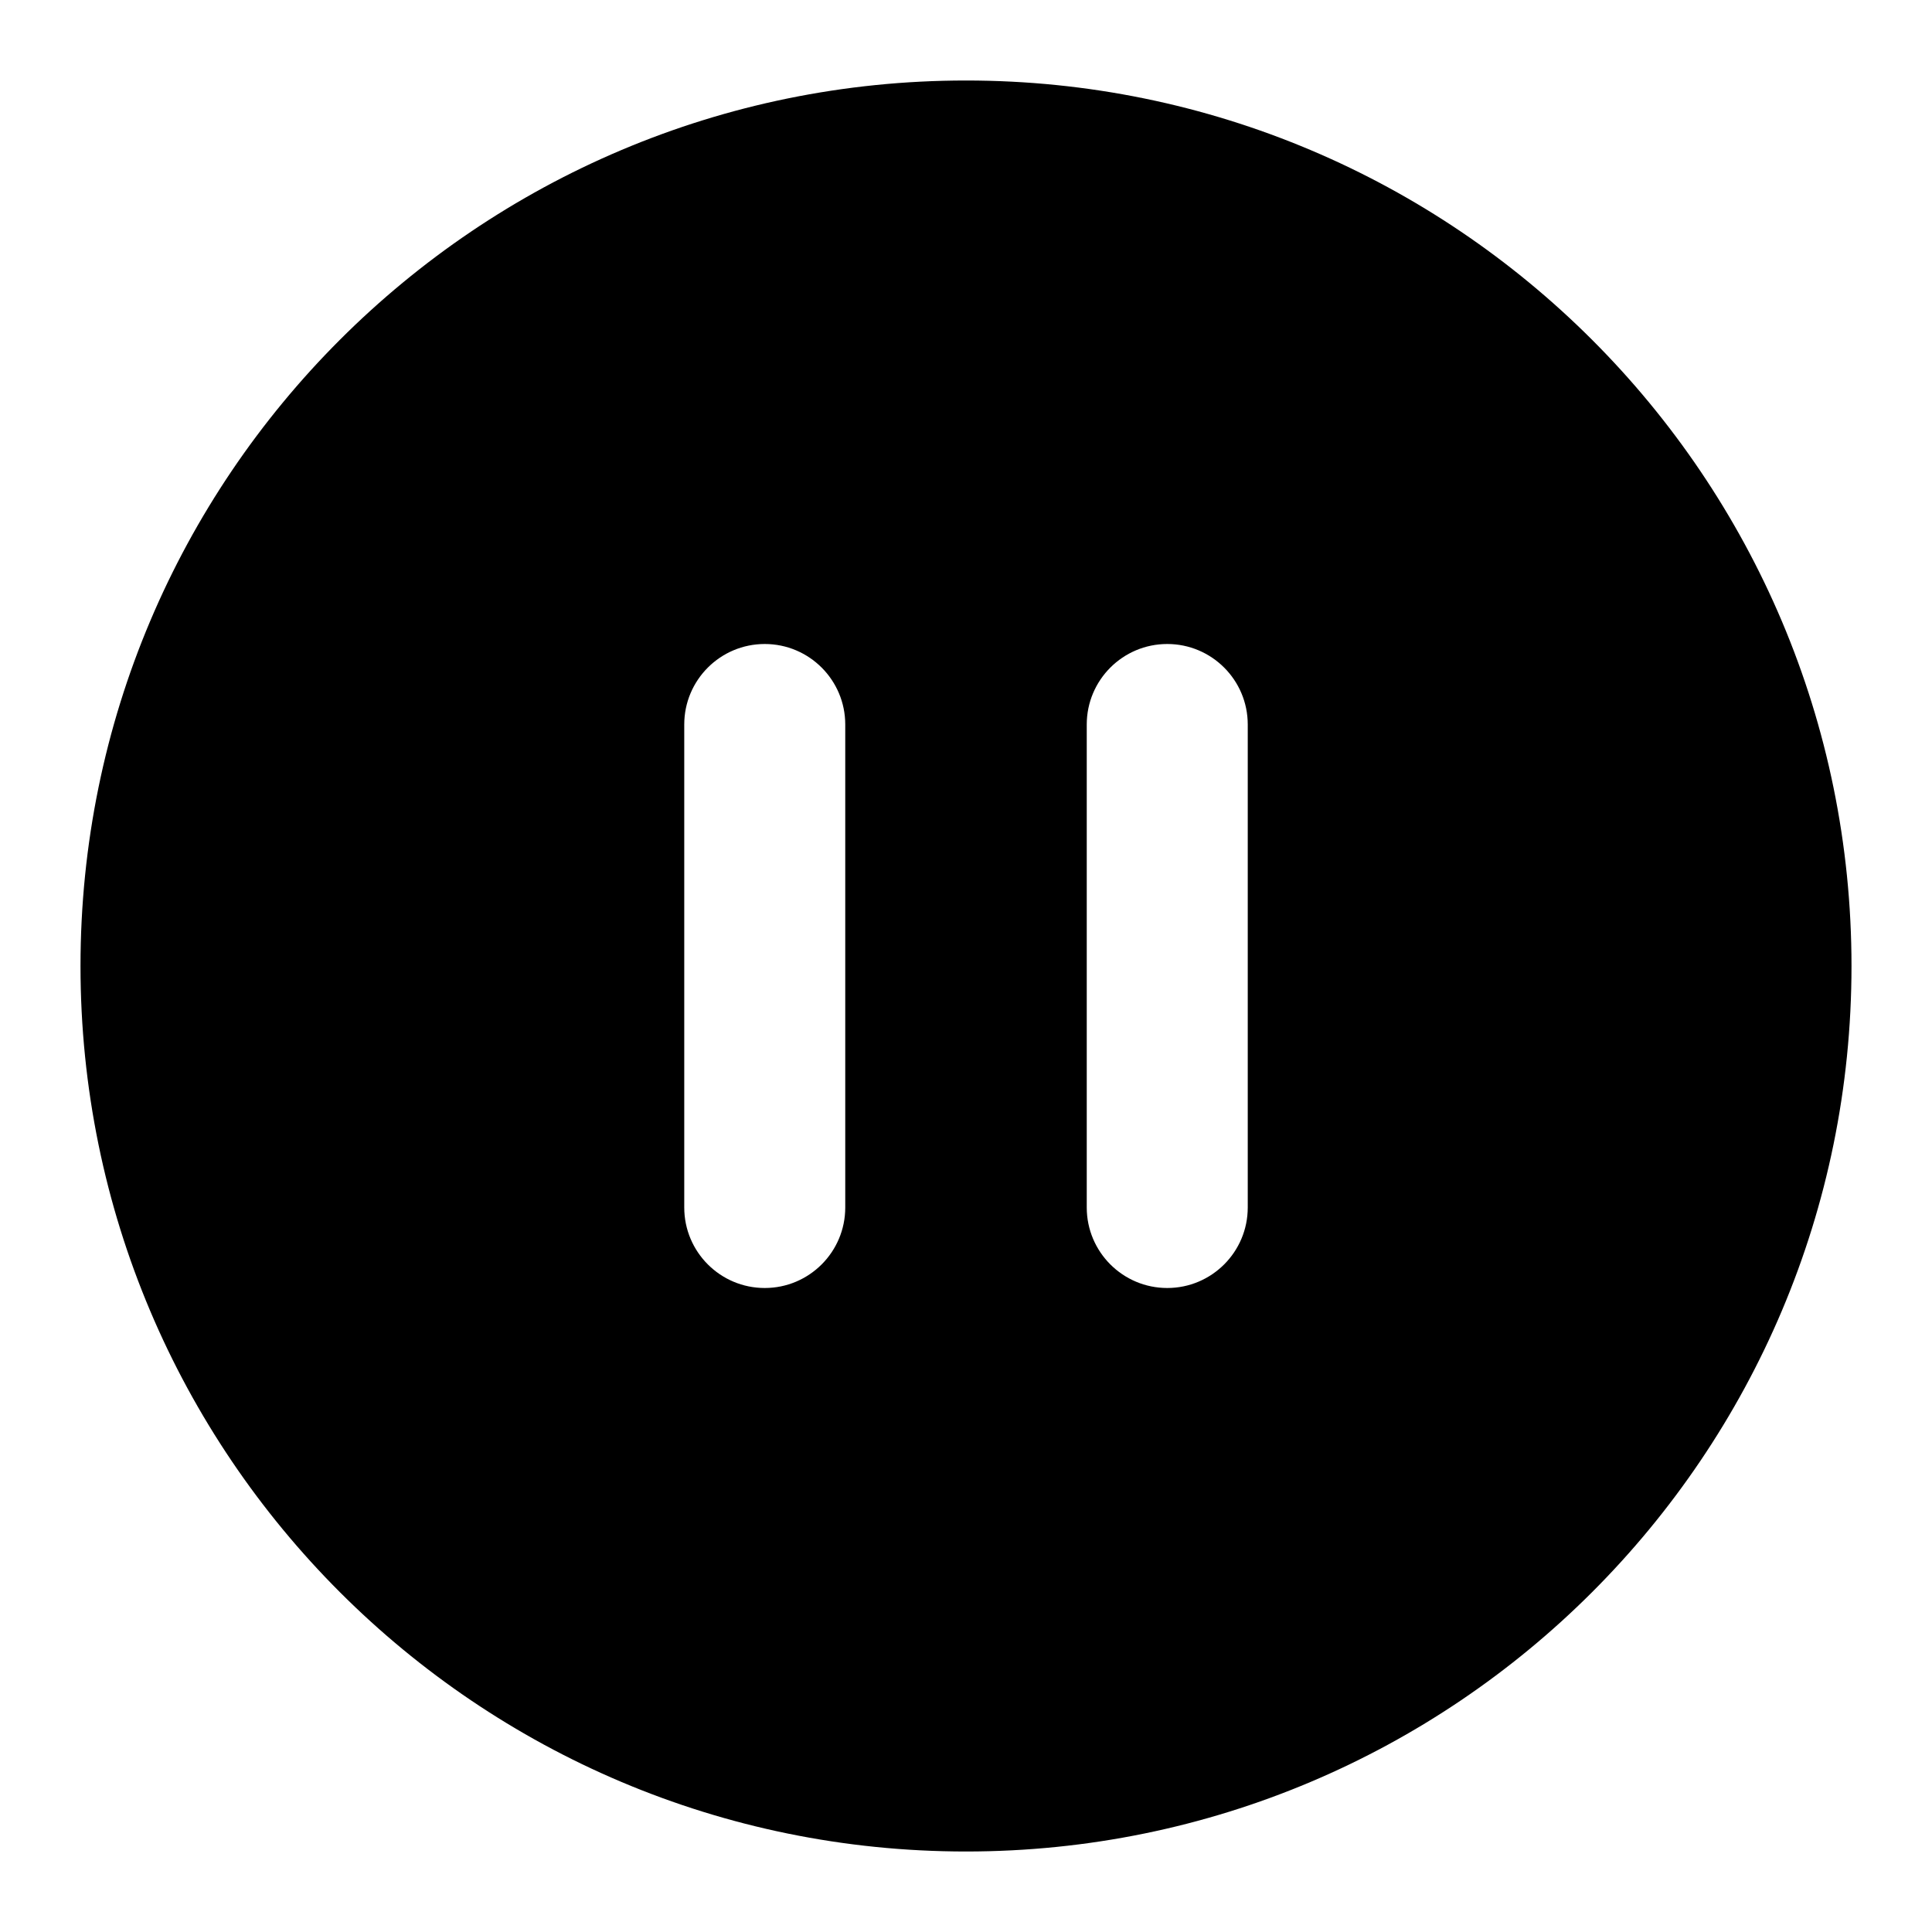 <svg width="42" height="42" viewBox="0 0 42 42" fill="none" xmlns="http://www.w3.org/2000/svg">
<path fill-rule="evenodd" clip-rule="evenodd" d="M21 1.75C10.368 1.75 1.75 10.368 1.75 21C1.75 31.631 10.368 40.25 21 40.25C31.631 40.25 40.25 31.631 40.25 21C40.25 10.368 31.631 1.75 21 1.75ZM18.375 15.75C18.375 14.784 17.591 14 16.625 14C15.659 14 14.875 14.784 14.875 15.75V26.25C14.875 27.216 15.659 28 16.625 28C17.591 28 18.375 27.216 18.375 26.25V15.75ZM27.125 15.75C27.125 14.784 26.341 14 25.375 14C24.409 14 23.625 14.784 23.625 15.75V26.25C23.625 27.216 24.409 28 25.375 28C26.341 28 27.125 27.216 27.125 26.25V15.75Z" fill="black"/>
</svg>
